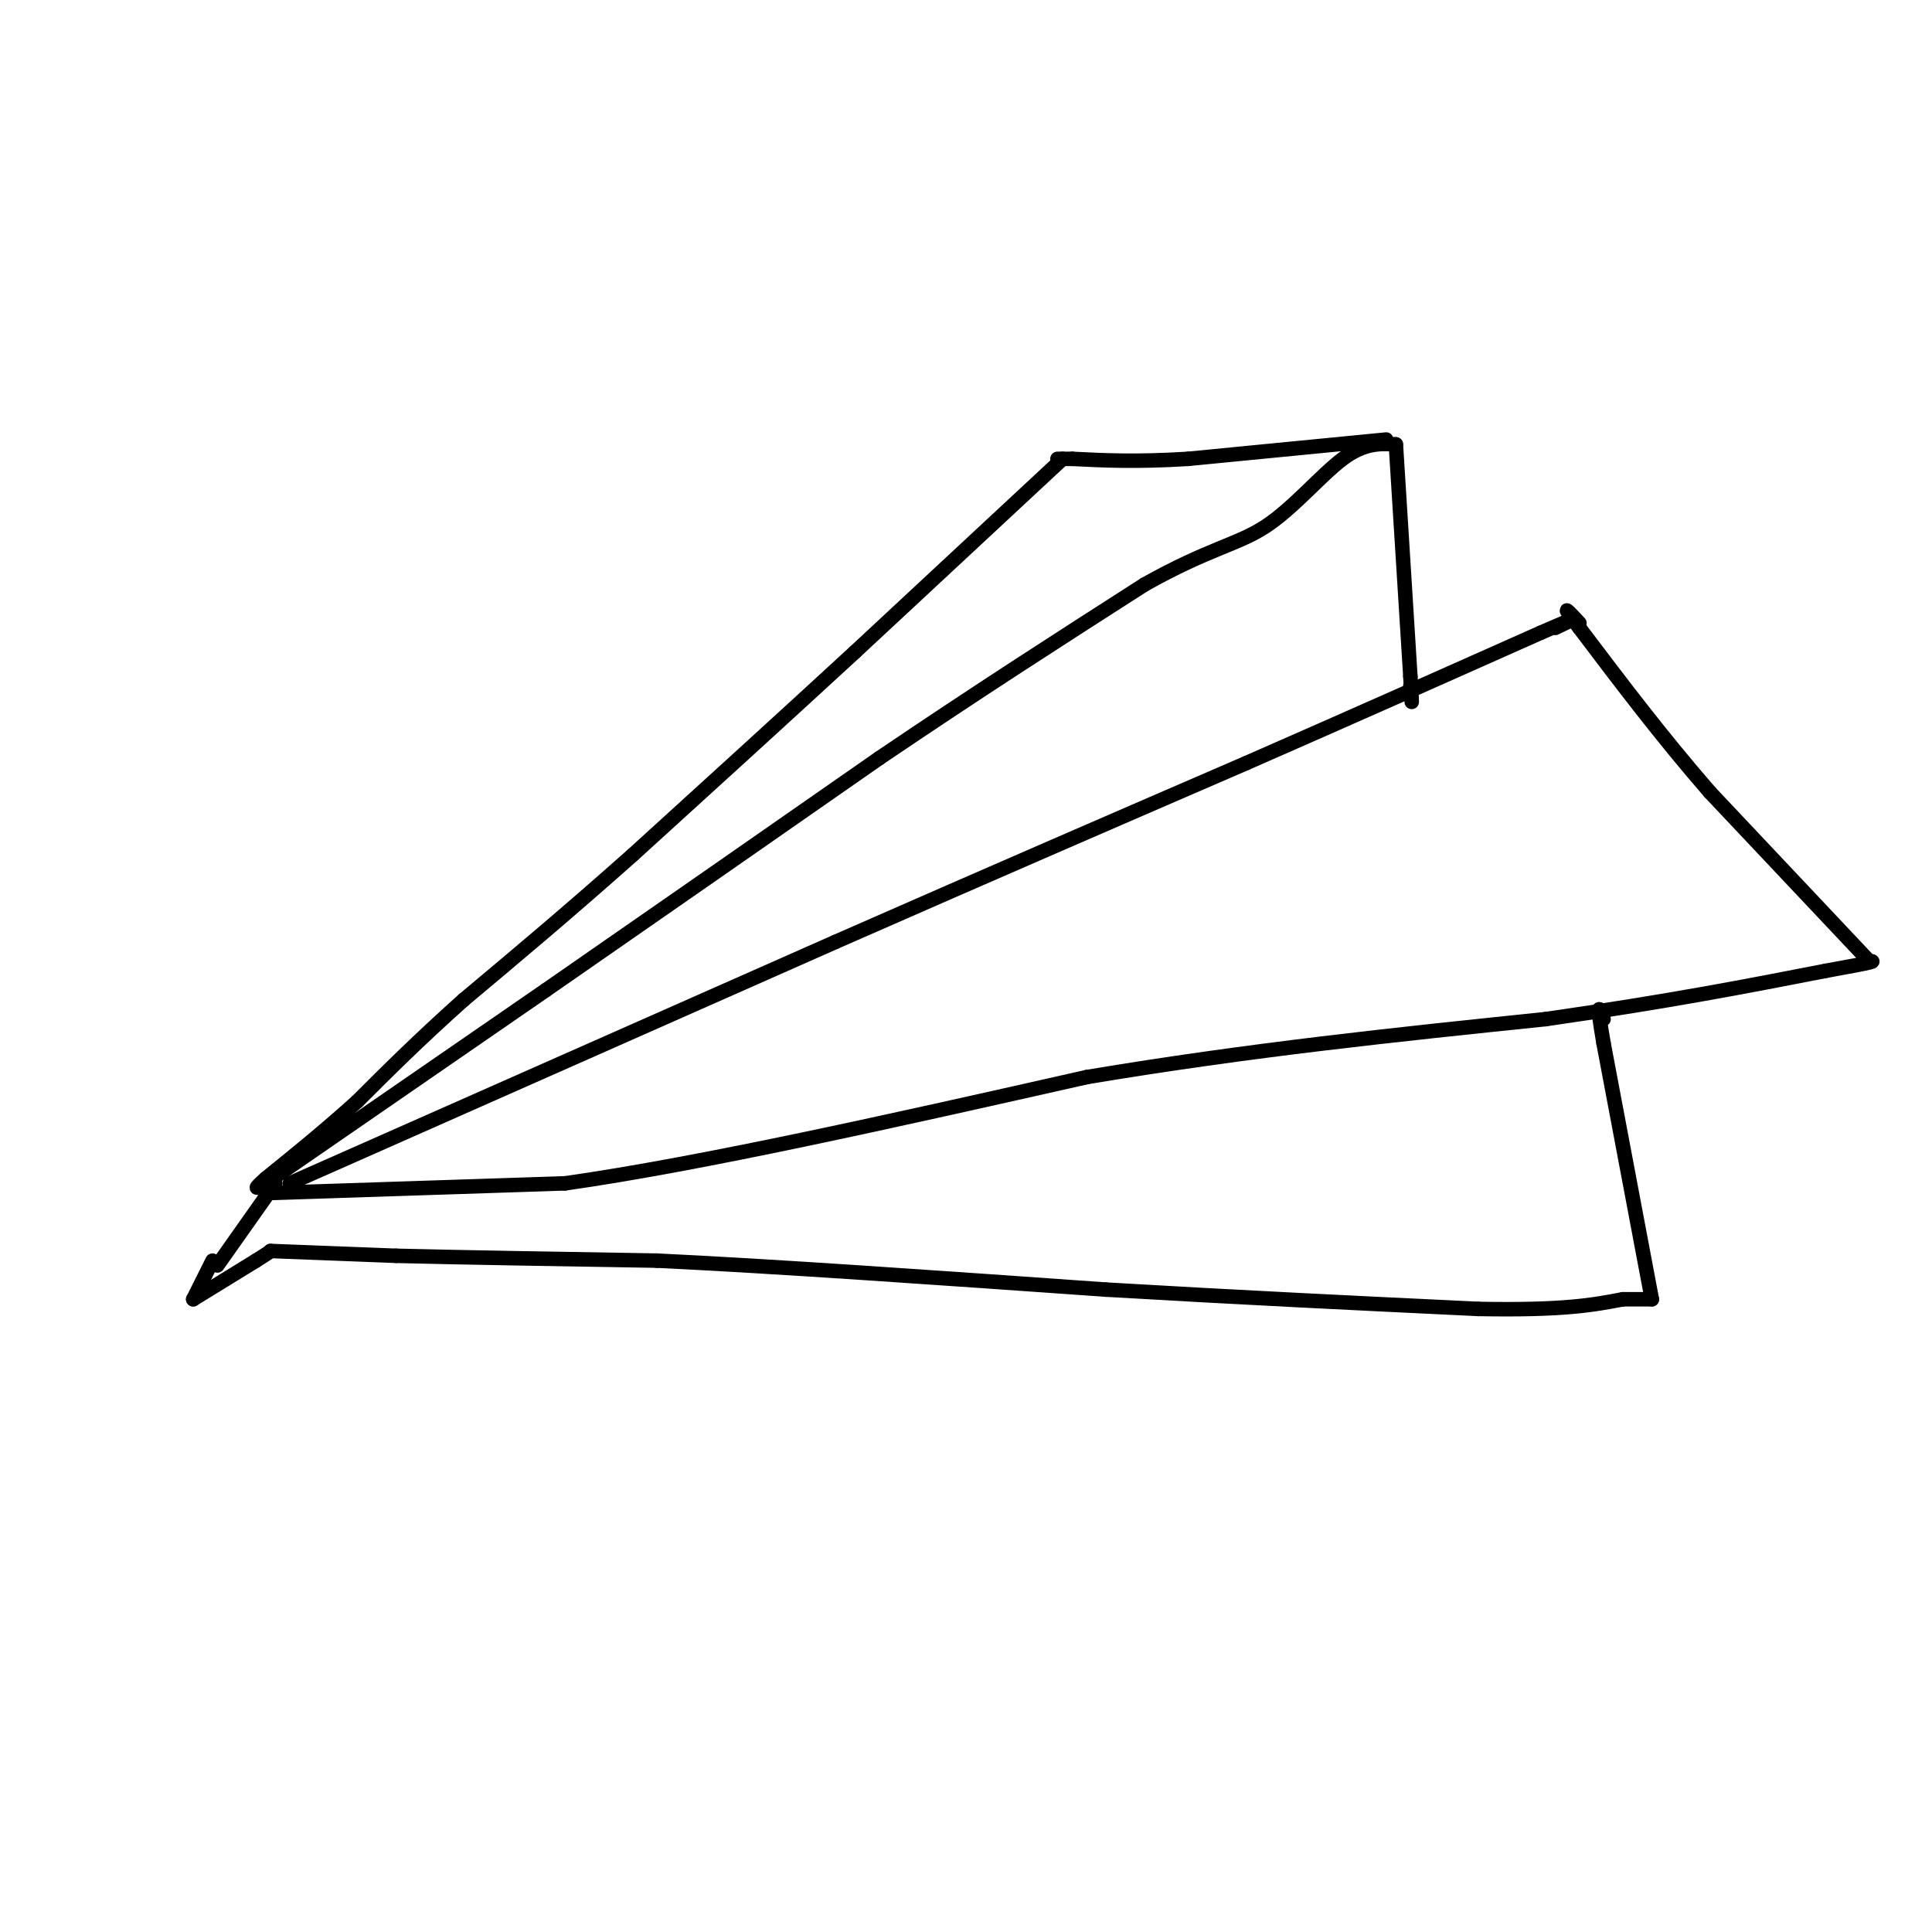 <svg viewBox='0 0 400 400' version='1.1' xmlns='http://www.w3.org/2000/svg' xmlns:xlink='http://www.w3.org/1999/xlink'><g fill='none' stroke='rgb(0,0,0)' stroke-width='3' stroke-linecap='round' stroke-linejoin='round'><path d='M60,245c0.000,0.000 113.000,-50.000 113,-50'/><path d='M173,195c33.000,-14.500 59.000,-25.750 85,-37'/><path d='M258,158c24.333,-10.667 42.667,-18.833 61,-27'/><path d='M319,131c10.667,-4.667 6.833,-2.833 3,-1'/><path d='M57,245c0.000,0.000 -12.000,17.000 -12,17'/><path d='M56,247c0.000,0.000 61.000,-2.000 61,-2'/><path d='M117,245c28.167,-4.000 68.083,-13.000 108,-22'/><path d='M225,223c33.833,-5.667 64.417,-8.833 95,-12'/><path d='M320,211c25.500,-3.667 41.750,-6.833 58,-10'/><path d='M378,201c11.167,-2.000 10.083,-2.000 9,-2'/><path d='M387,199c0.000,0.000 -33.000,-35.000 -33,-35'/><path d='M354,164c-10.000,-11.500 -18.500,-22.750 -27,-34'/><path d='M327,130c-4.500,-5.833 -2.250,-3.417 0,-1'/><path d='M55,245c0.000,0.000 58.000,-40.000 58,-40'/><path d='M113,205c21.167,-14.667 45.083,-31.333 69,-48'/><path d='M182,157c20.667,-14.000 37.833,-25.000 55,-36'/><path d='M237,121c13.345,-7.488 19.208,-8.208 25,-12c5.792,-3.792 11.512,-10.655 16,-14c4.488,-3.345 7.744,-3.173 11,-3'/><path d='M289,92c0.000,0.000 3.000,48.000 3,48'/><path d='M292,140c0.500,8.333 0.250,5.167 0,2'/><path d='M44,261c0.000,0.000 -4.000,8.000 -4,8'/><path d='M40,269c0.000,0.000 13.000,-8.000 13,-8'/><path d='M53,261c2.667,-1.667 2.833,-1.833 3,-2'/><path d='M56,259c0.000,0.000 26.000,1.000 26,1'/><path d='M82,260c13.333,0.333 33.667,0.667 54,1'/><path d='M136,261c24.500,1.167 58.750,3.583 93,6'/><path d='M229,267c28.333,1.667 52.667,2.833 77,4'/><path d='M306,271c17.833,0.333 23.917,-0.833 30,-2'/><path d='M336,269c0.000,0.000 6.000,0.000 6,0'/><path d='M342,269c0.000,0.000 -10.000,-53.000 -10,-53'/><path d='M332,216c-1.667,-9.667 -0.833,-7.333 0,-5'/><path d='M287,91c0.000,0.000 -41.000,4.000 -41,4'/><path d='M246,95c-10.833,0.667 -17.417,0.333 -24,0'/><path d='M222,95c-4.333,0.000 -3.167,0.000 -2,0'/><path d='M220,95c0.000,0.000 -43.000,40.000 -43,40'/><path d='M177,135c-14.833,13.667 -30.417,27.833 -46,42'/><path d='M131,177c-13.500,12.000 -24.250,21.000 -35,30'/><path d='M96,207c-9.500,8.500 -15.750,14.750 -22,21'/><path d='M74,228c-6.833,6.167 -12.917,11.083 -19,16'/><path d='M55,244c-3.167,2.833 -1.583,1.917 0,1'/></g>
</svg>